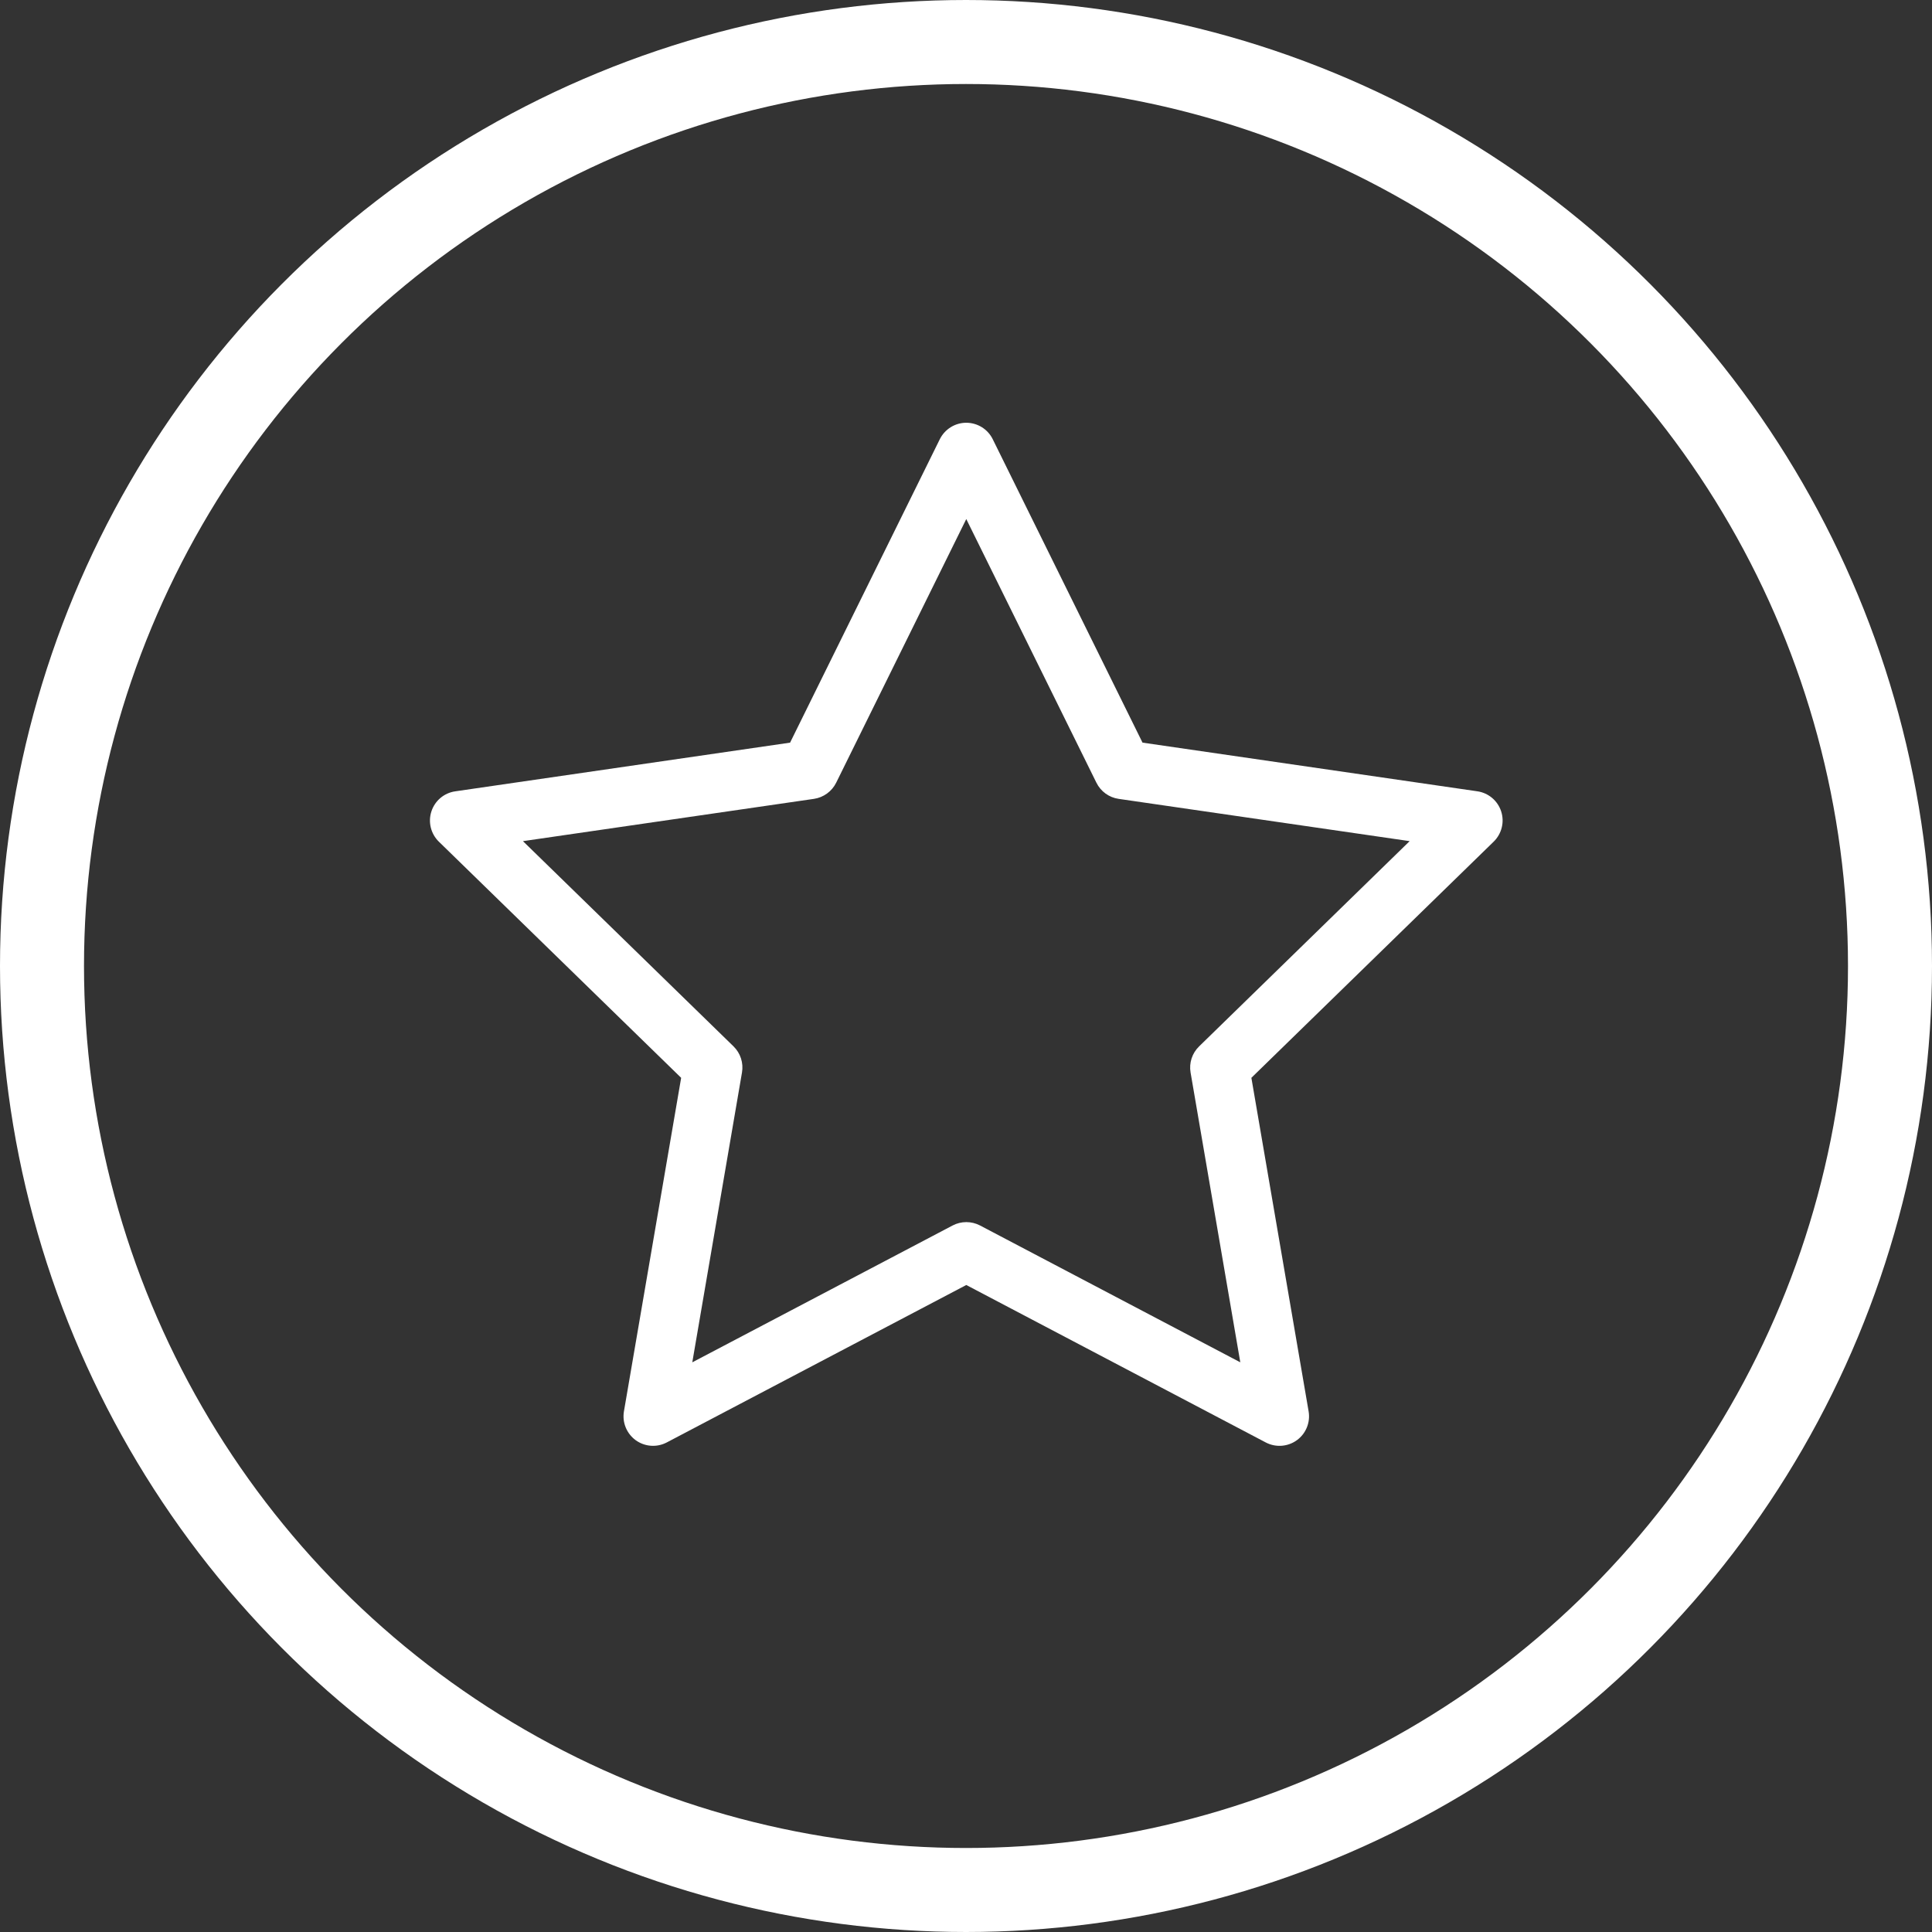 <?xml version="1.0" encoding="UTF-8"?> <svg xmlns="http://www.w3.org/2000/svg" width="46" height="46" viewBox="0 0 46 46"><rect x="0" y="0" width="46" height="46" fill="#333333" stroke="none"/><g fill="none" fill-rule="evenodd"><circle cx="23" cy="23" r="22" stroke="#FFF" stroke-width="2"></circle><path fill="#FFF" fill-rule="nonzero" d="M17.719,29.617 C17.451,29.617 17.207,29.465 17.088,29.225 L13.523,22.001 L5.551,20.842 C5.286,20.804 5.066,20.618 4.983,20.364 C4.901,20.109 4.969,19.83 5.161,19.643 L10.93,14.02 L9.568,6.081 C9.523,5.817 9.631,5.55 9.848,5.393 C10.065,5.235 10.352,5.215 10.588,5.34 L17.719,9.088 L24.849,5.339 C25.086,5.215 25.373,5.235 25.59,5.392 C25.806,5.55 25.915,5.816 25.869,6.08 L24.508,14.02 L30.276,19.643 C30.468,19.83 30.537,20.109 30.454,20.364 C30.372,20.618 30.151,20.803 29.886,20.842 L21.914,22 L18.349,29.225 C18.231,29.465 17.986,29.617 17.719,29.617 Z M7.163,19.656 L14.091,20.663 C14.32,20.696 14.518,20.84 14.621,21.047 L17.719,27.325 L20.817,21.047 C20.919,20.84 21.117,20.696 21.347,20.663 L28.275,19.656 L23.261,14.769 C23.095,14.608 23.02,14.375 23.059,14.147 L24.242,7.247 L18.046,10.505 C17.841,10.612 17.596,10.612 17.392,10.505 L11.195,7.247 L12.379,14.147 C12.418,14.375 12.342,14.608 12.176,14.769 L7.163,19.656 Z" transform="rotate(-36 31.49 11.704)"></path></g></svg> 